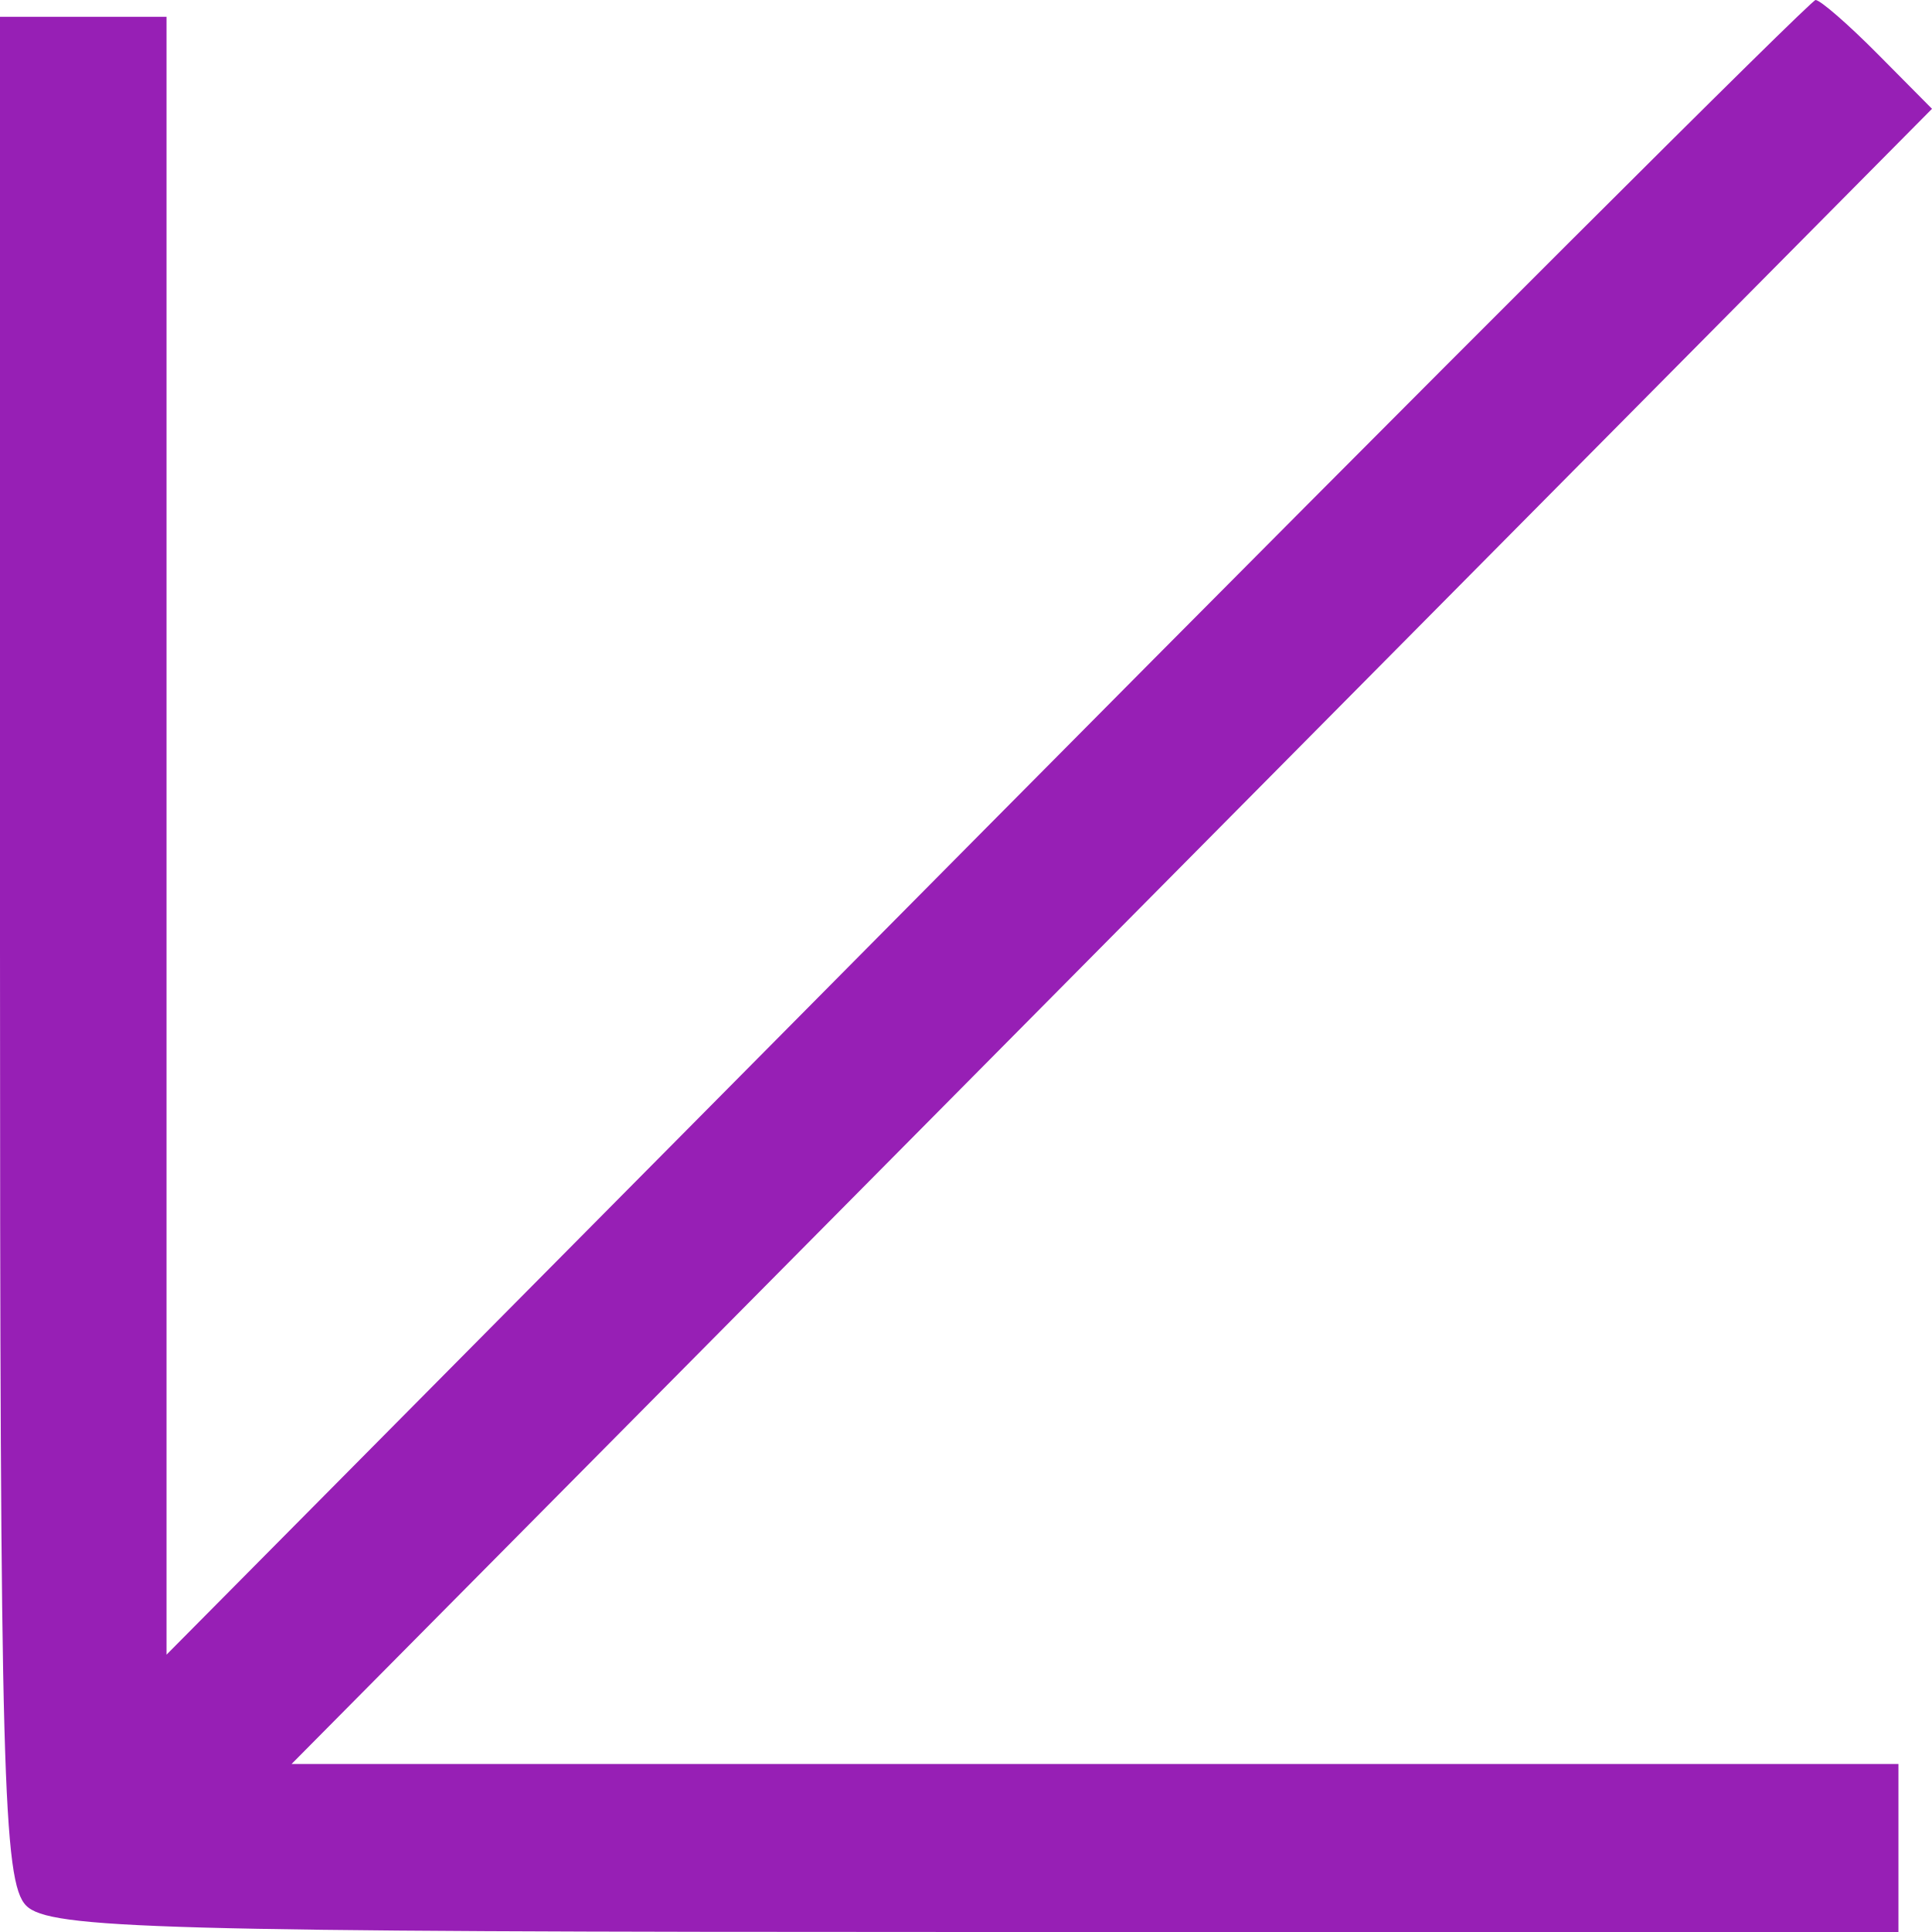 <?xml version="1.0" encoding="UTF-8"?> <svg xmlns="http://www.w3.org/2000/svg" width="100" height="100" viewBox="0 0 100 100" fill="none"> <path fill-rule="evenodd" clip-rule="evenodd" d="M97.209 2.817L100 5.632L57.546 48.469L15.091 91.304H56.677H98.263V95.652V100H50.486C8.202 100 2.553 99.843 1.354 98.634C0.156 97.424 0 91.726 0 49.069V0.87H4.31H8.62V43.257V85.645L51.074 42.823C74.424 19.27 93.728 0 93.973 0C94.217 0 95.674 1.267 97.209 2.817Z" fill="#971FB5"></path> </svg> 